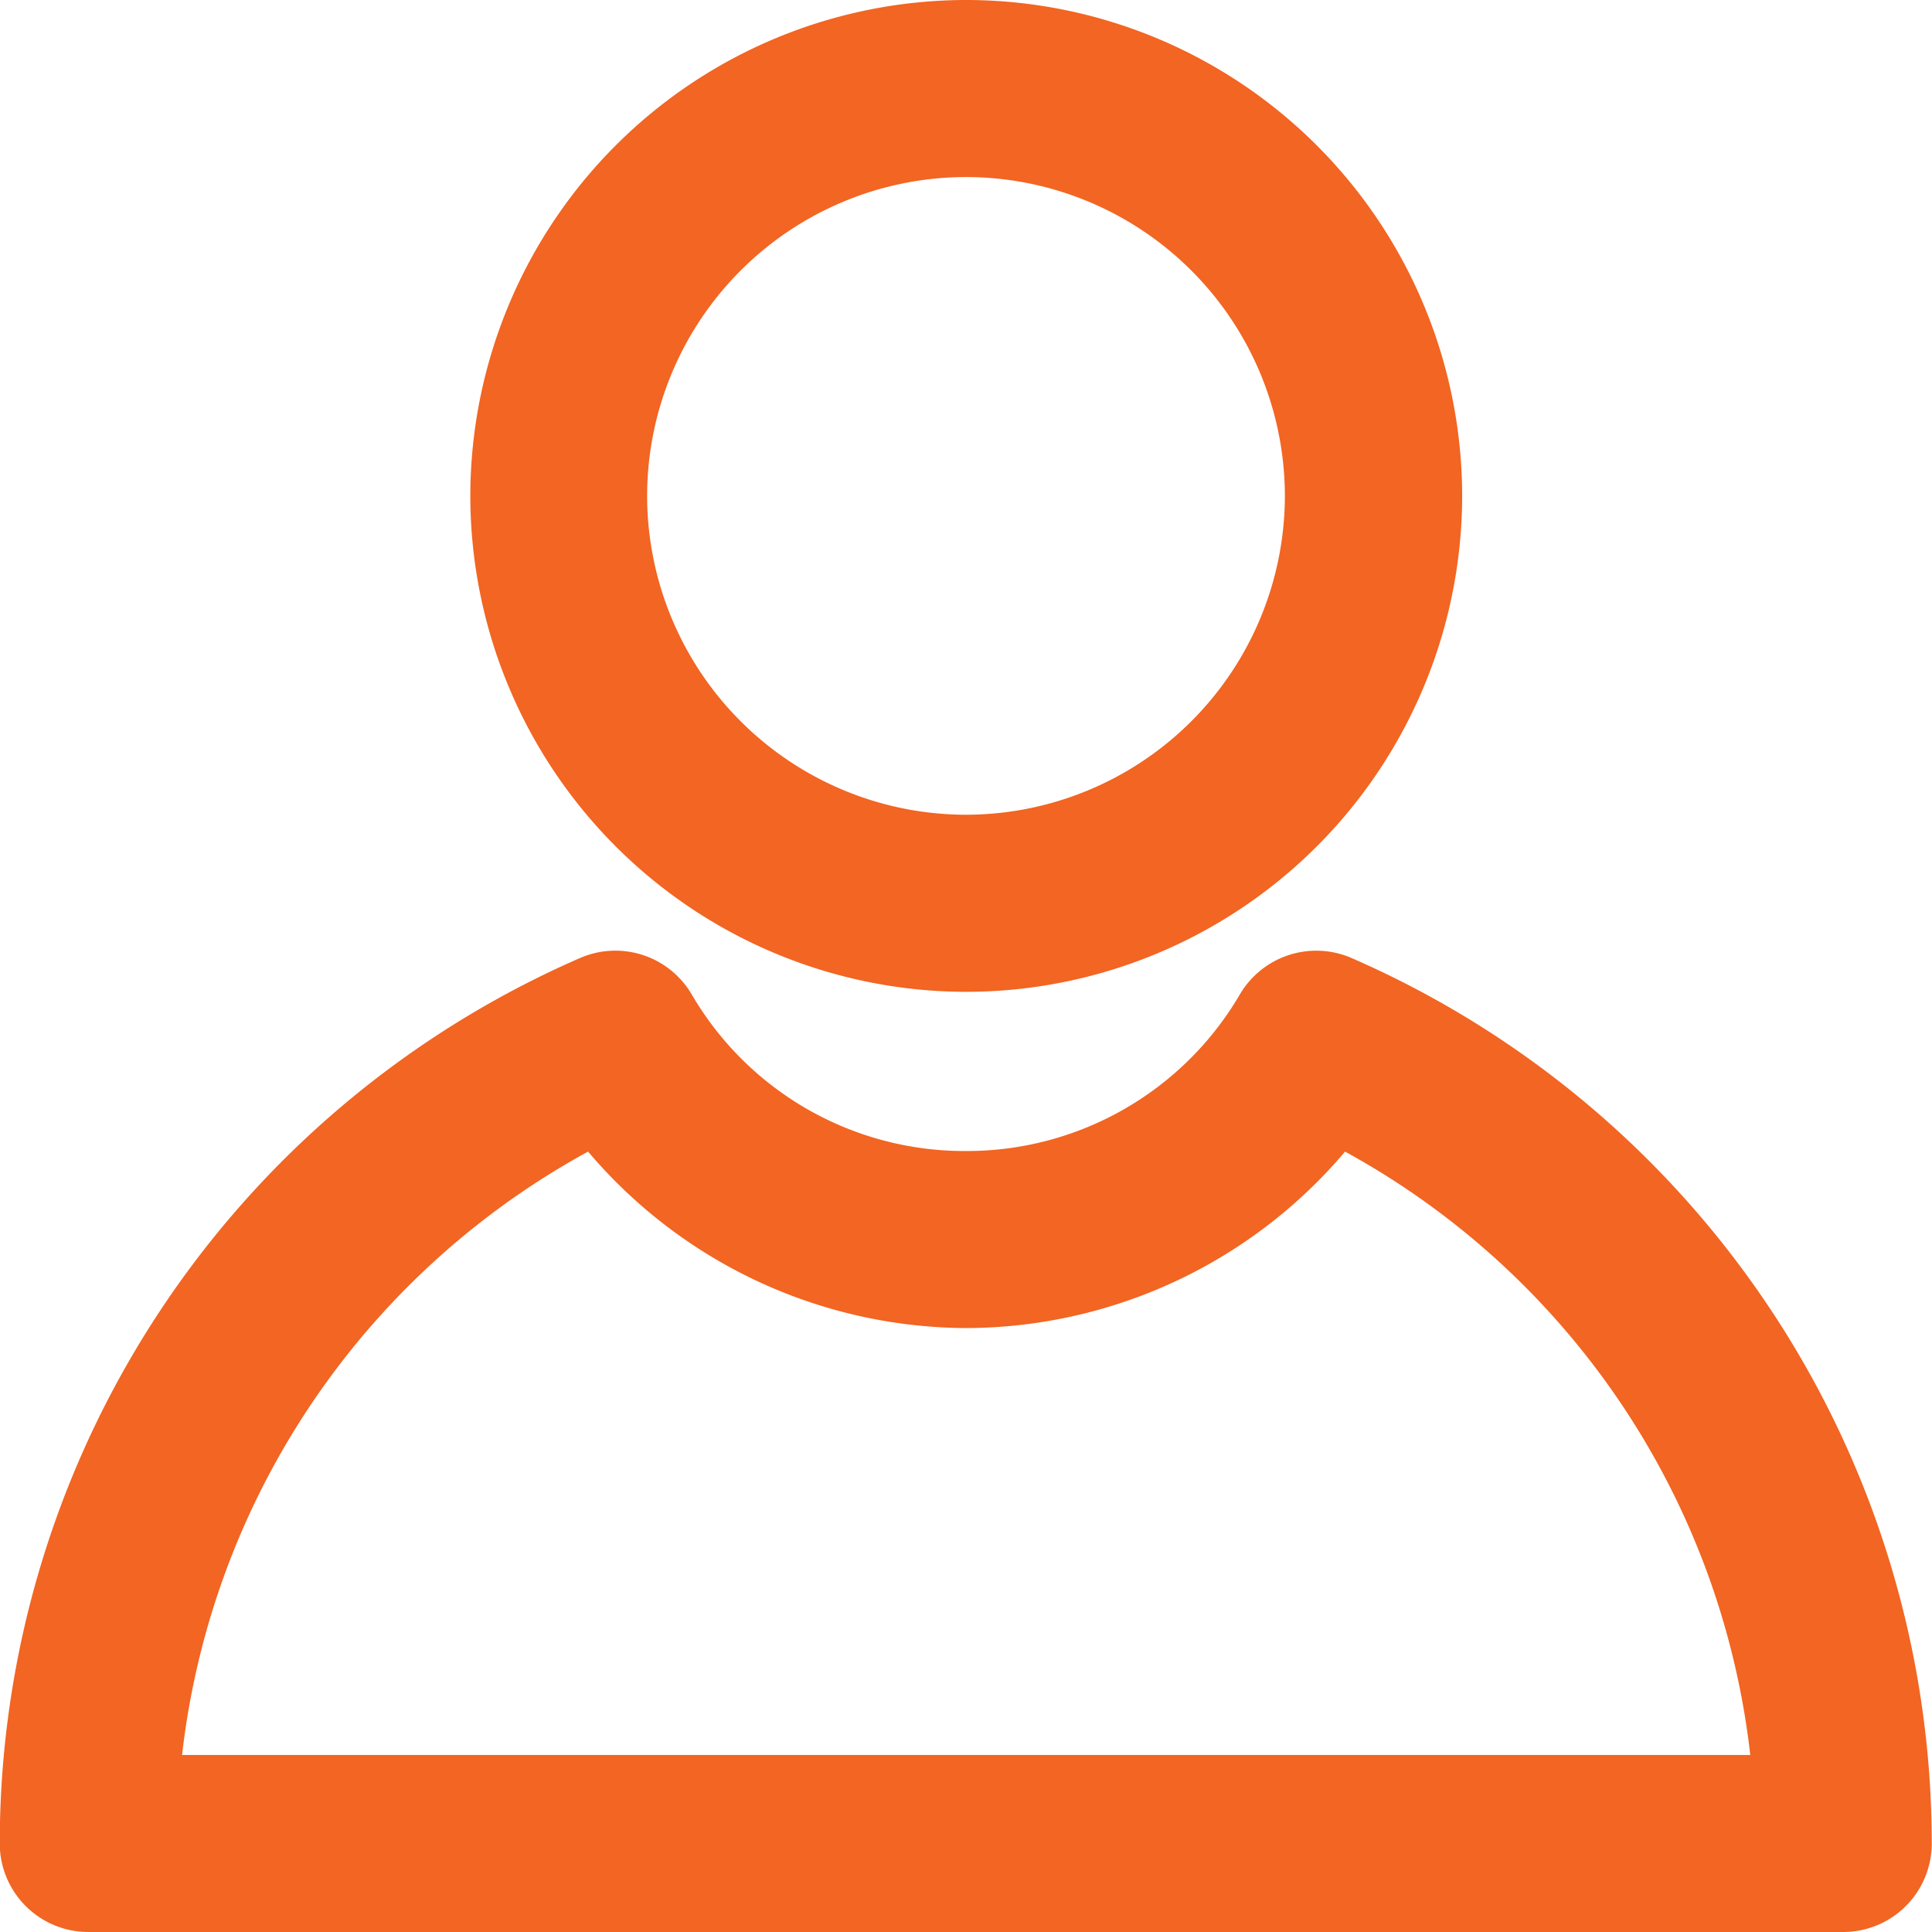 <svg xmlns="http://www.w3.org/2000/svg" width="31.811" height="31.811" viewBox="0 0 31.811 31.811">
  <g id="Group_115" data-name="Group 115" transform="translate(-131.756 222.358)">
    <path id="Path_134" data-name="Path 134" d="M147.662-206.527A7.675,7.675,0,0,1,140-214.193a7.674,7.674,0,0,1,7.666-7.665,7.673,7.673,0,0,1,7.665,7.665A7.674,7.674,0,0,1,147.662-206.527Zm0-13.416a5.757,5.757,0,0,0-5.751,5.75,5.757,5.757,0,0,0,5.751,5.75,5.757,5.757,0,0,0,5.75-5.75A5.757,5.757,0,0,0,147.662-219.943Z" fill="#f26522" stroke="#f26522" stroke-width="1"/>
    <path id="Path_135" data-name="Path 135" d="M162.11-191.047h-28.9a.958.958,0,0,1-.958-.958,15.408,15.408,0,0,1,9.253-14.12.957.957,0,0,1,1.207.39,5.7,5.7,0,0,0,4.946,2.829,5.706,5.706,0,0,0,4.946-2.829.959.959,0,0,1,1.207-.39,15.407,15.407,0,0,1,9.252,14.12A.958.958,0,0,1,162.11-191.047Zm-27.9-1.915h26.913a13.494,13.494,0,0,0-7.352-11.069,7.7,7.7,0,0,1-6.1,3.04,7.7,7.7,0,0,1-6.1-3.04A13.5,13.5,0,0,0,134.205-192.962Z" fill="#f26522" stroke="#f26522" stroke-width="1"/>
  </g>
</svg>
